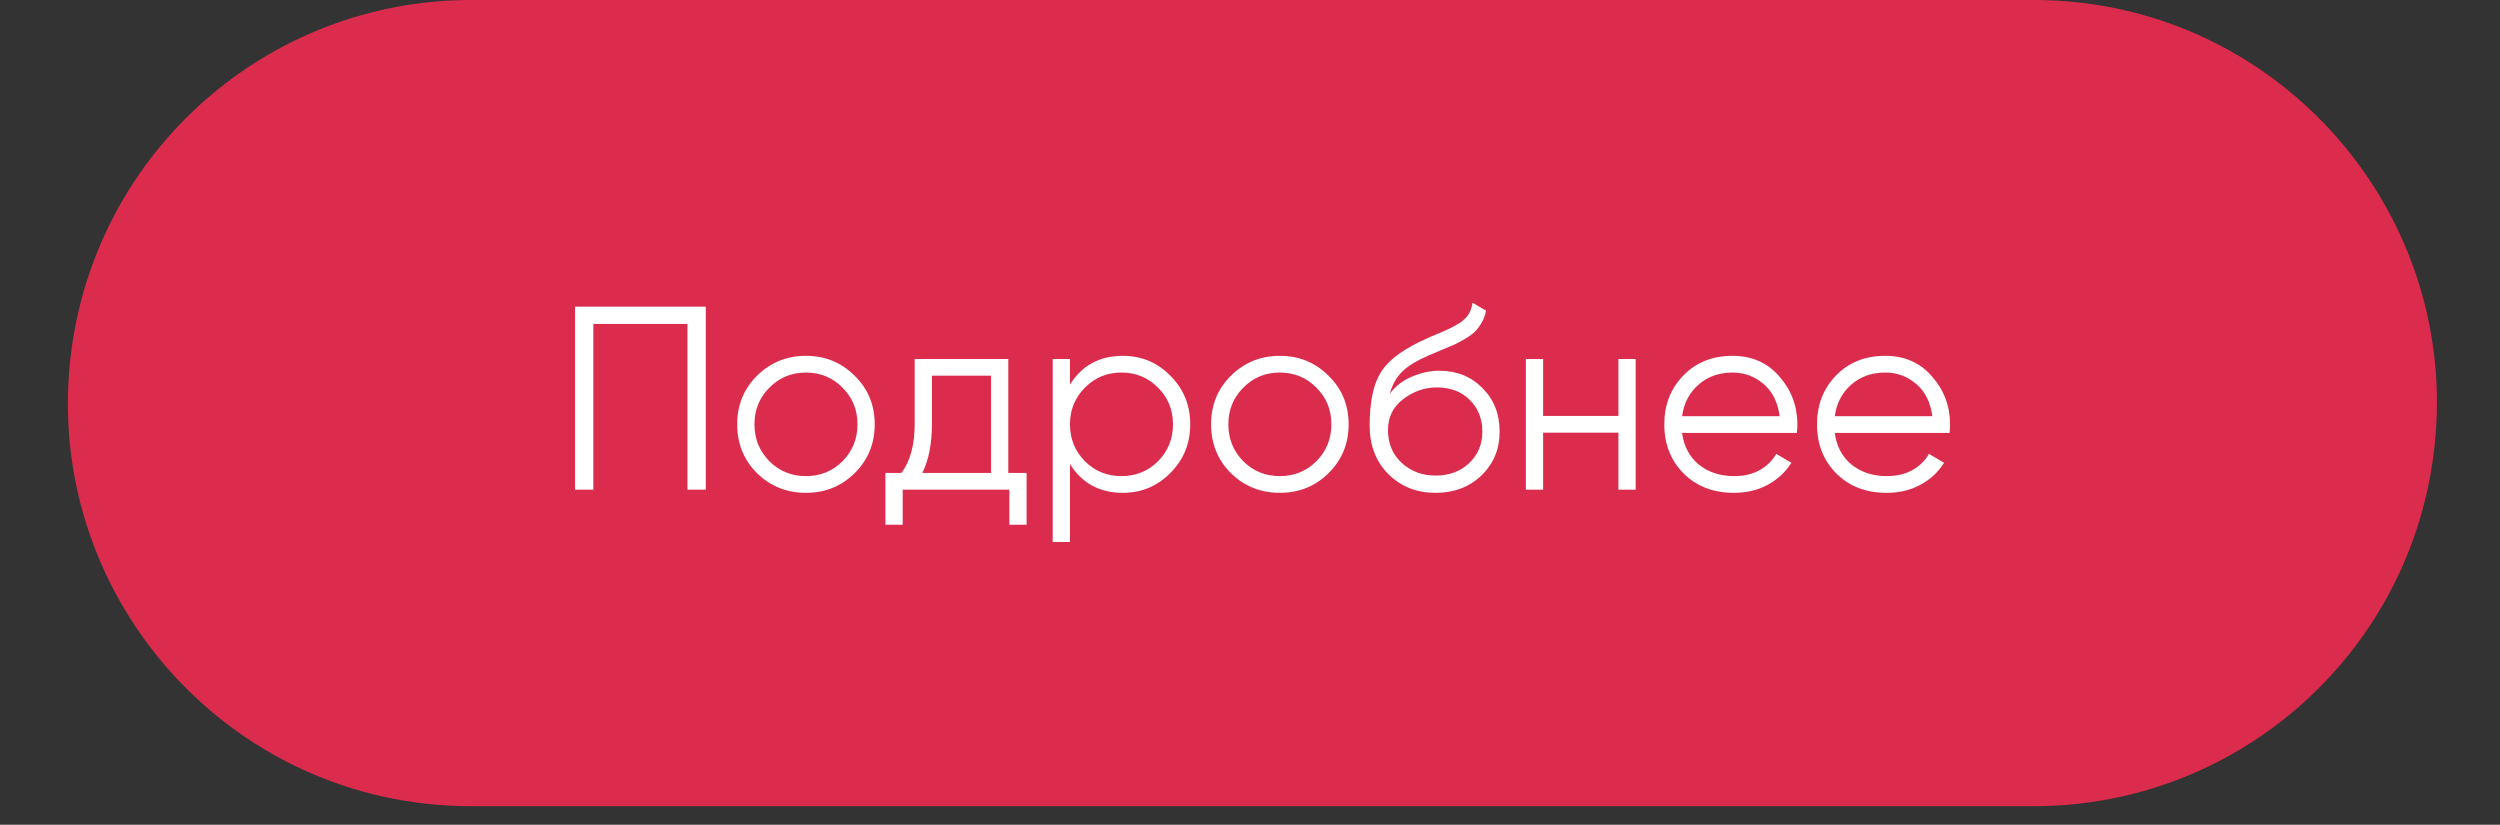 <?xml version="1.0" encoding="UTF-8"?> <svg xmlns="http://www.w3.org/2000/svg" width="97" height="32" viewBox="0 0 97 32" fill="none"><rect x="0" y="0" width="97" height="32" fill="#333333" stroke="none"/> <path d="M78.91 31.28H18.276C8.848 31.28 1.563 23 2.763 13.648C3.765 5.845 10.408 0 18.276 0H78.91C88.404 0 95.709 8.391 94.401 17.794C93.326 25.525 86.715 31.28 78.91 31.28Z" fill="#DB2C4D"></path> <path d="M27.384 11.899V19H26.674V12.568H23.022V19H22.312V11.899H27.384ZM33.158 18.361C32.644 18.868 32.015 19.122 31.271 19.122C30.527 19.122 29.895 18.868 29.374 18.361C28.86 17.847 28.603 17.215 28.603 16.464C28.603 15.713 28.86 15.084 29.374 14.577C29.895 14.063 30.527 13.806 31.271 13.806C32.015 13.806 32.644 14.063 33.158 14.577C33.679 15.084 33.939 15.713 33.939 16.464C33.939 17.215 33.679 17.847 33.158 18.361ZM29.851 17.894C30.236 18.28 30.71 18.473 31.271 18.473C31.832 18.473 32.306 18.28 32.691 17.894C33.077 17.502 33.27 17.025 33.27 16.464C33.27 15.902 33.077 15.429 32.691 15.043C32.306 14.651 31.832 14.455 31.271 14.455C30.71 14.455 30.236 14.651 29.851 15.043C29.465 15.429 29.273 15.902 29.273 16.464C29.273 17.025 29.465 17.502 29.851 17.894ZM39.122 18.351H39.832V20.359H39.163V19H35.024V20.359H34.354V18.351H34.973C35.318 17.898 35.49 17.259 35.49 16.433V13.928H39.122V18.351ZM35.785 18.351H38.453V14.577H36.16V16.433C36.16 17.211 36.035 17.85 35.785 18.351ZM43.564 13.806C44.288 13.806 44.903 14.063 45.41 14.577C45.924 15.091 46.181 15.72 46.181 16.464C46.181 17.208 45.924 17.837 45.41 18.351C44.903 18.865 44.288 19.122 43.564 19.122C42.665 19.122 41.981 18.75 41.515 18.006V21.029H40.845V13.928H41.515V14.922C41.981 14.178 42.665 13.806 43.564 13.806ZM42.093 17.894C42.479 18.28 42.952 18.473 43.513 18.473C44.075 18.473 44.548 18.28 44.934 17.894C45.319 17.502 45.512 17.025 45.512 16.464C45.512 15.902 45.319 15.429 44.934 15.043C44.548 14.651 44.075 14.455 43.513 14.455C42.952 14.455 42.479 14.651 42.093 15.043C41.708 15.429 41.515 15.902 41.515 16.464C41.515 17.025 41.708 17.502 42.093 17.894ZM51.545 18.361C51.031 18.868 50.403 19.122 49.658 19.122C48.914 19.122 48.282 18.868 47.761 18.361C47.247 17.847 46.99 17.215 46.99 16.464C46.99 15.713 47.247 15.084 47.761 14.577C48.282 14.063 48.914 13.806 49.658 13.806C50.403 13.806 51.031 14.063 51.545 14.577C52.066 15.084 52.327 15.713 52.327 16.464C52.327 17.215 52.066 17.847 51.545 18.361ZM48.238 17.894C48.624 18.28 49.097 18.473 49.658 18.473C50.22 18.473 50.693 18.28 51.079 17.894C51.464 17.502 51.657 17.025 51.657 16.464C51.657 15.902 51.464 15.429 51.079 15.043C50.693 14.651 50.22 14.455 49.658 14.455C49.097 14.455 48.624 14.651 48.238 15.043C47.853 15.429 47.66 15.902 47.66 16.464C47.66 17.025 47.853 17.502 48.238 17.894ZM55.699 19.122C54.969 19.122 54.36 18.882 53.873 18.401C53.386 17.915 53.143 17.285 53.143 16.515C53.143 15.649 53.271 14.986 53.528 14.526C53.785 14.059 54.306 13.637 55.09 13.258C55.239 13.184 55.435 13.096 55.679 12.994C55.929 12.893 56.115 12.812 56.237 12.751C56.365 12.69 56.504 12.612 56.653 12.518C56.802 12.416 56.913 12.304 56.988 12.183C57.062 12.061 57.109 11.915 57.13 11.746L57.657 12.051C57.63 12.213 57.576 12.365 57.495 12.507C57.414 12.649 57.329 12.764 57.241 12.852C57.16 12.94 57.028 13.038 56.846 13.146C56.67 13.248 56.531 13.322 56.43 13.37C56.335 13.41 56.166 13.481 55.922 13.583C55.686 13.684 55.527 13.752 55.446 13.786C54.972 13.989 54.624 14.201 54.401 14.425C54.178 14.641 54.019 14.925 53.924 15.277C54.154 14.973 54.445 14.749 54.796 14.607C55.155 14.459 55.503 14.384 55.841 14.384C56.517 14.384 57.075 14.607 57.515 15.054C57.962 15.493 58.185 16.058 58.185 16.748C58.185 17.431 57.948 17.999 57.474 18.452C57.008 18.899 56.416 19.122 55.699 19.122ZM55.699 18.452C56.227 18.452 56.66 18.293 56.998 17.975C57.343 17.651 57.515 17.242 57.515 16.748C57.515 16.247 57.353 15.838 57.028 15.52C56.71 15.196 56.284 15.033 55.75 15.033C55.27 15.033 54.834 15.186 54.441 15.49C54.049 15.787 53.853 16.186 53.853 16.687C53.853 17.201 54.029 17.624 54.38 17.955C54.739 18.287 55.178 18.452 55.699 18.452ZM62.794 13.928H63.464V19H62.794V16.788H59.873V19H59.203V13.928H59.873V16.139H62.794V13.928ZM67.223 13.806C67.974 13.806 68.579 14.073 69.039 14.607C69.506 15.135 69.739 15.76 69.739 16.484C69.739 16.558 69.732 16.663 69.719 16.799H65.265C65.333 17.313 65.549 17.722 65.915 18.026C66.287 18.324 66.743 18.473 67.284 18.473C67.67 18.473 68.001 18.395 68.278 18.239C68.562 18.077 68.775 17.867 68.917 17.61L69.506 17.955C69.283 18.314 68.978 18.598 68.593 18.807C68.207 19.017 67.768 19.122 67.274 19.122C66.476 19.122 65.827 18.872 65.326 18.371C64.826 17.87 64.575 17.235 64.575 16.464C64.575 15.706 64.822 15.074 65.316 14.567C65.81 14.059 66.445 13.806 67.223 13.806ZM67.223 14.455C66.696 14.455 66.253 14.614 65.894 14.932C65.543 15.243 65.333 15.649 65.265 16.149H69.049C68.982 15.615 68.775 15.199 68.43 14.902C68.085 14.604 67.683 14.455 67.223 14.455ZM73.148 13.806C73.898 13.806 74.504 14.073 74.963 14.607C75.43 15.135 75.663 15.76 75.663 16.484C75.663 16.558 75.657 16.663 75.643 16.799H71.19C71.257 17.313 71.474 17.722 71.839 18.026C72.211 18.324 72.667 18.473 73.209 18.473C73.594 18.473 73.925 18.395 74.203 18.239C74.487 18.077 74.7 17.867 74.842 17.61L75.43 17.955C75.207 18.314 74.903 18.598 74.517 18.807C74.132 19.017 73.692 19.122 73.198 19.122C72.4 19.122 71.751 18.872 71.251 18.371C70.75 17.87 70.5 17.235 70.5 16.464C70.5 15.706 70.747 15.074 71.24 14.567C71.734 14.059 72.37 13.806 73.148 13.806ZM73.148 14.455C72.62 14.455 72.177 14.614 71.819 14.932C71.467 15.243 71.257 15.649 71.19 16.149H74.974C74.906 15.615 74.7 15.199 74.355 14.902C74.01 14.604 73.608 14.455 73.148 14.455Z" fill="white"></path> </svg> 